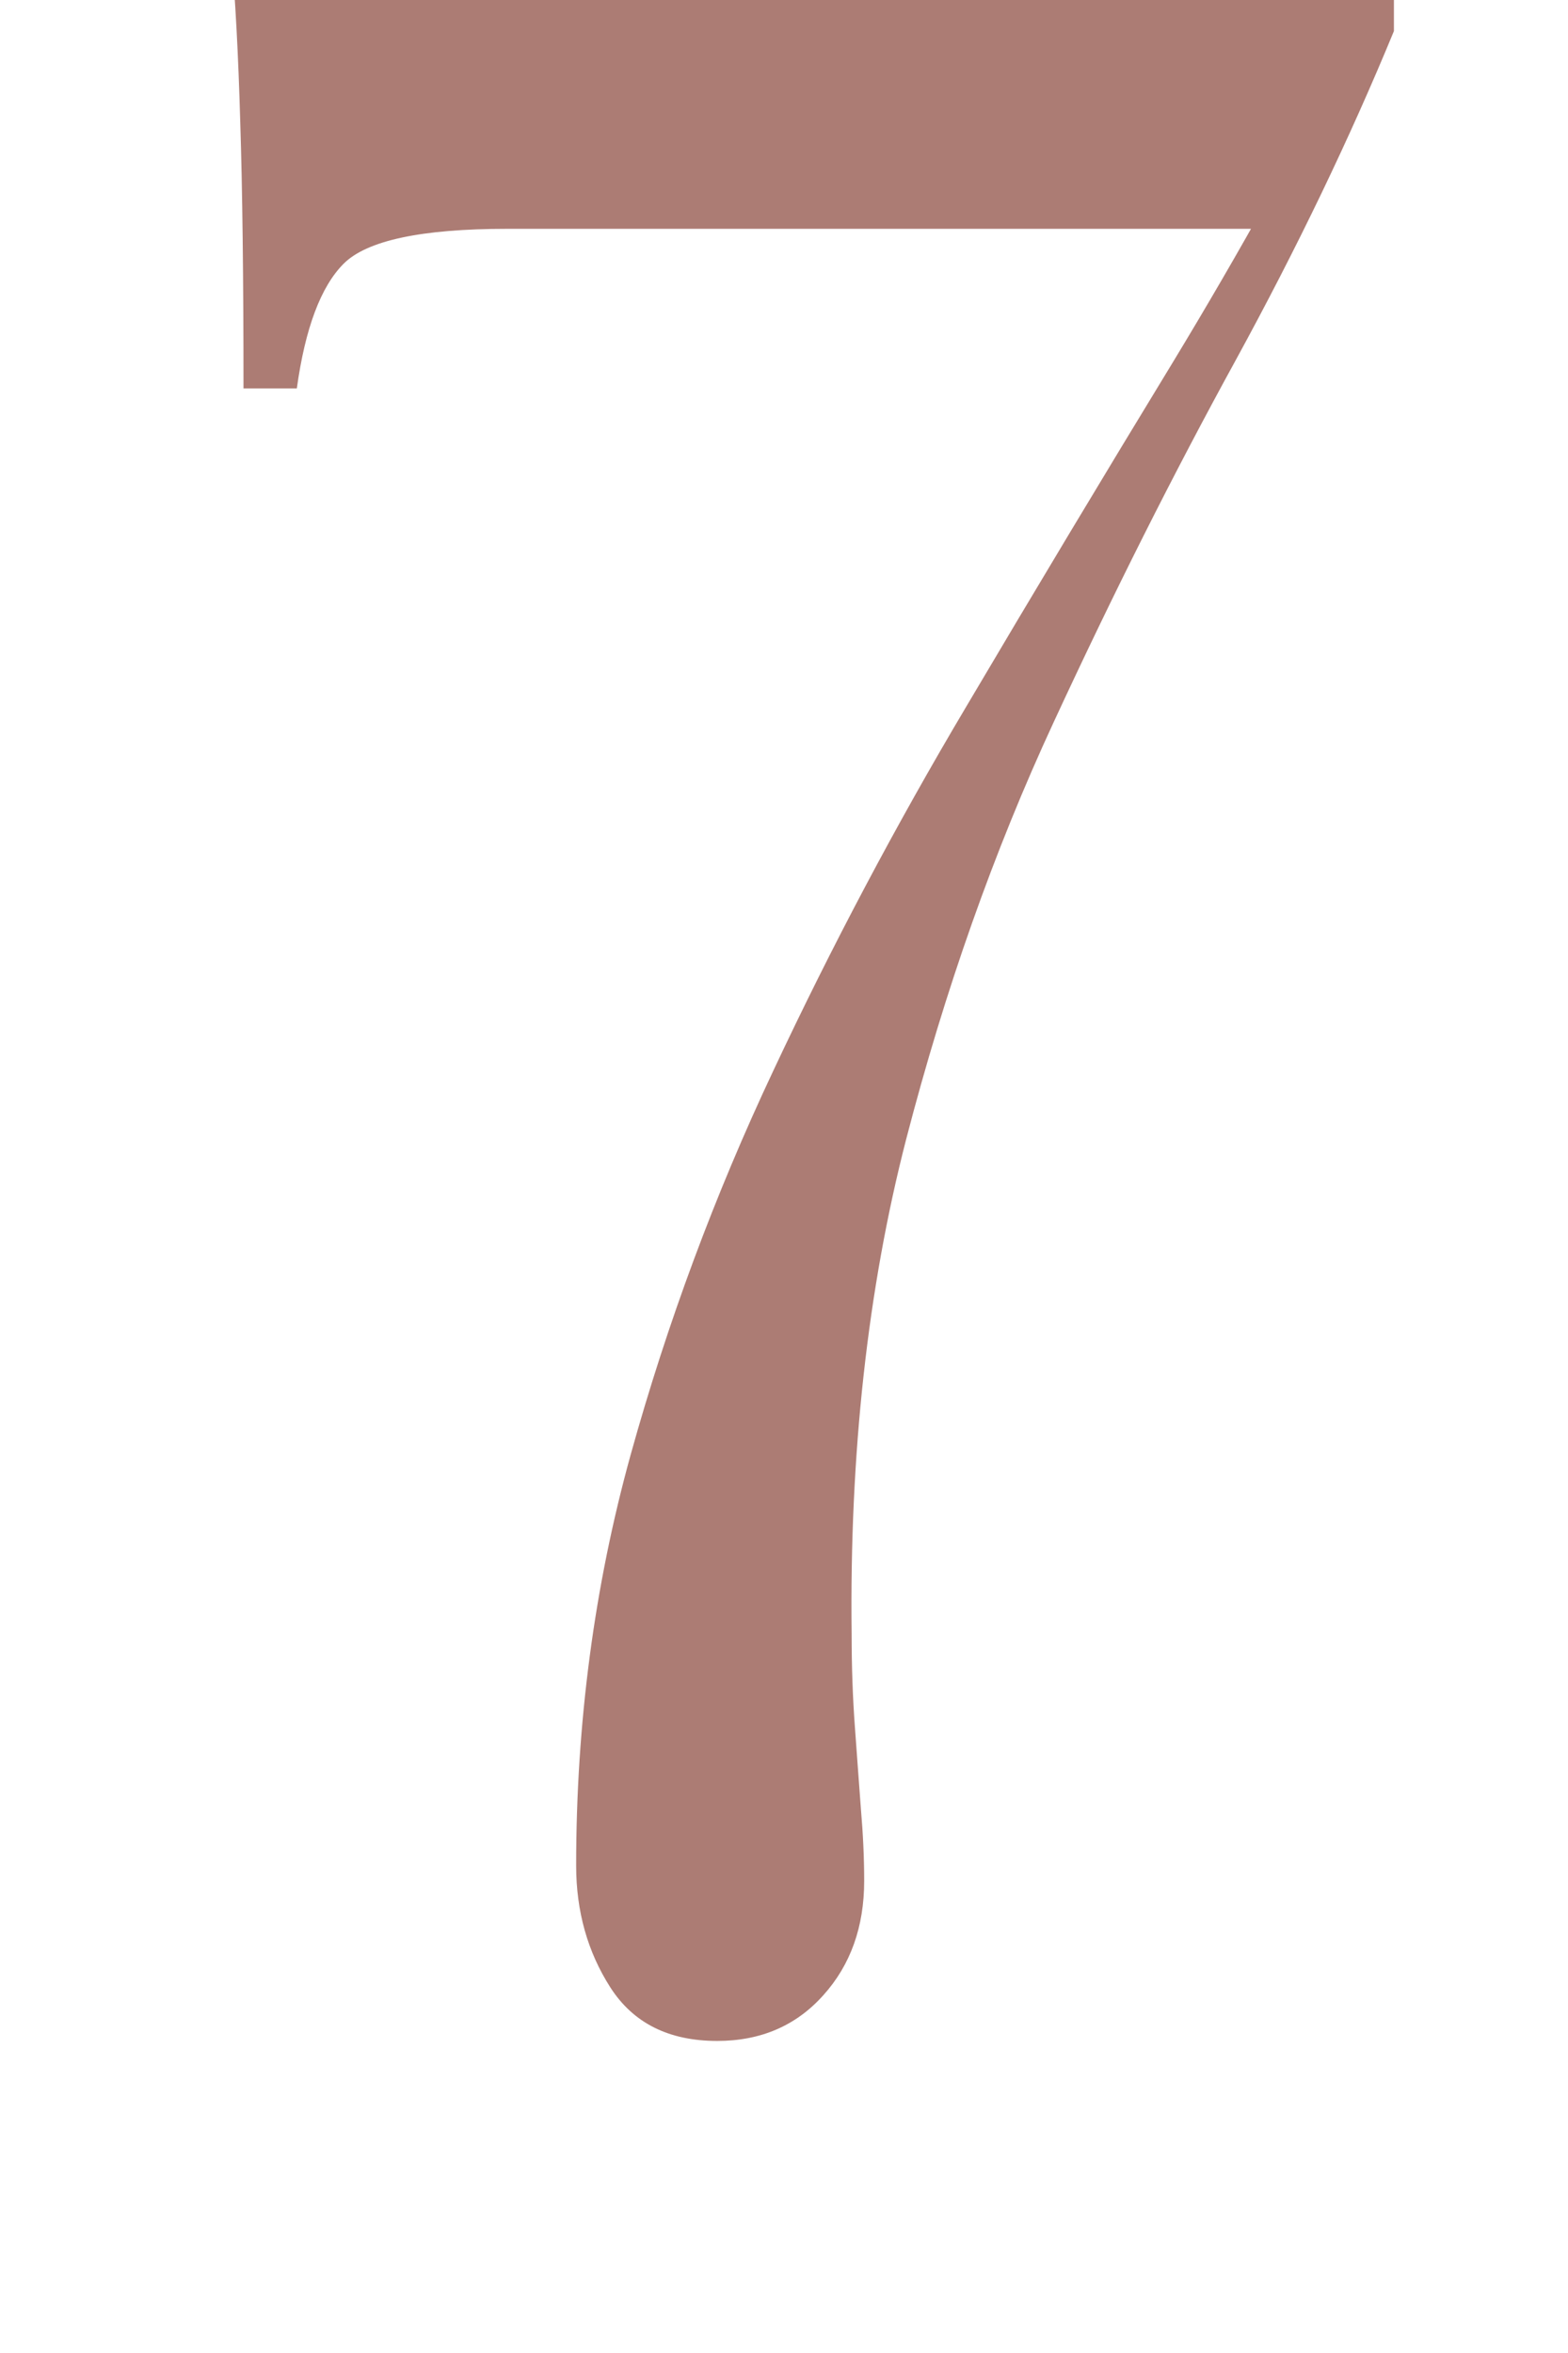 <svg xmlns="http://www.w3.org/2000/svg" xmlns:xlink="http://www.w3.org/1999/xlink" width="60" zoomAndPan="magnify" viewBox="0 0 45 67.5" height="90" preserveAspectRatio="xMidYMid meet" version="1.0"><defs><g/><clipPath id="1e44068cca"><path d="M 0.164 0 L 43 0 L 43 67.004 L 0.164 67.004 Z M 0.164 0 " clip-rule="nonzero"/></clipPath><clipPath id="dc9739cf53"><path d="M 6 0 L 41 0 L 41 59 L 6 59 Z M 6 0 " clip-rule="nonzero"/></clipPath><clipPath id="44dcba24d4"><rect x="0" width="43" y="0" height="68"/></clipPath></defs><g clip-path="url(#1e44068cca)"><g><g clip-path="url(#44dcba24d4)"><g clip-path="url(#dc9739cf53)"><g fill="#ac7c74" fill-opacity="1"><g transform="translate(4.207, 45.236)"><g><path d="M 2.422 -46.672 C 2.961 -46.555 3.953 -46.469 5.391 -46.406 C 6.836 -46.344 8.488 -46.297 10.344 -46.266 C 12.195 -46.242 14.023 -46.234 15.828 -46.234 L 35.797 -46.234 L 35.797 -44.344 C 34.535 -41.281 33.02 -38.129 31.25 -34.891 C 29.477 -31.66 27.738 -28.203 26.031 -24.516 C 24.32 -20.828 22.91 -16.836 21.797 -12.547 C 20.691 -8.254 20.172 -3.531 20.234 1.625 C 20.234 2.582 20.266 3.477 20.328 4.312 C 20.391 5.156 20.445 5.938 20.5 6.656 C 20.562 7.375 20.594 8.062 20.594 8.719 C 20.594 10.039 20.203 11.133 19.422 12 C 18.641 12.875 17.625 13.312 16.375 13.312 C 14.988 13.312 13.969 12.801 13.312 11.781 C 12.656 10.758 12.328 9.594 12.328 8.281 C 12.328 4.195 12.848 0.27 13.891 -3.5 C 14.941 -7.281 16.305 -10.953 17.984 -14.516 C 19.66 -18.086 21.504 -21.566 23.516 -24.953 C 25.523 -28.348 27.504 -31.645 29.453 -34.844 C 31.398 -38.051 33.156 -41.219 34.719 -44.344 L 32.203 -38.672 L 10.344 -38.672 C 7.883 -38.672 6.32 -38.336 5.656 -37.672 C 5 -37.016 4.551 -35.82 4.312 -34.094 L 2.781 -34.094 C 2.781 -37.27 2.75 -39.816 2.688 -41.734 C 2.633 -43.648 2.547 -45.297 2.422 -46.672 Z M 2.422 -46.672 "/></g></g></g></g></g></g></g></svg>